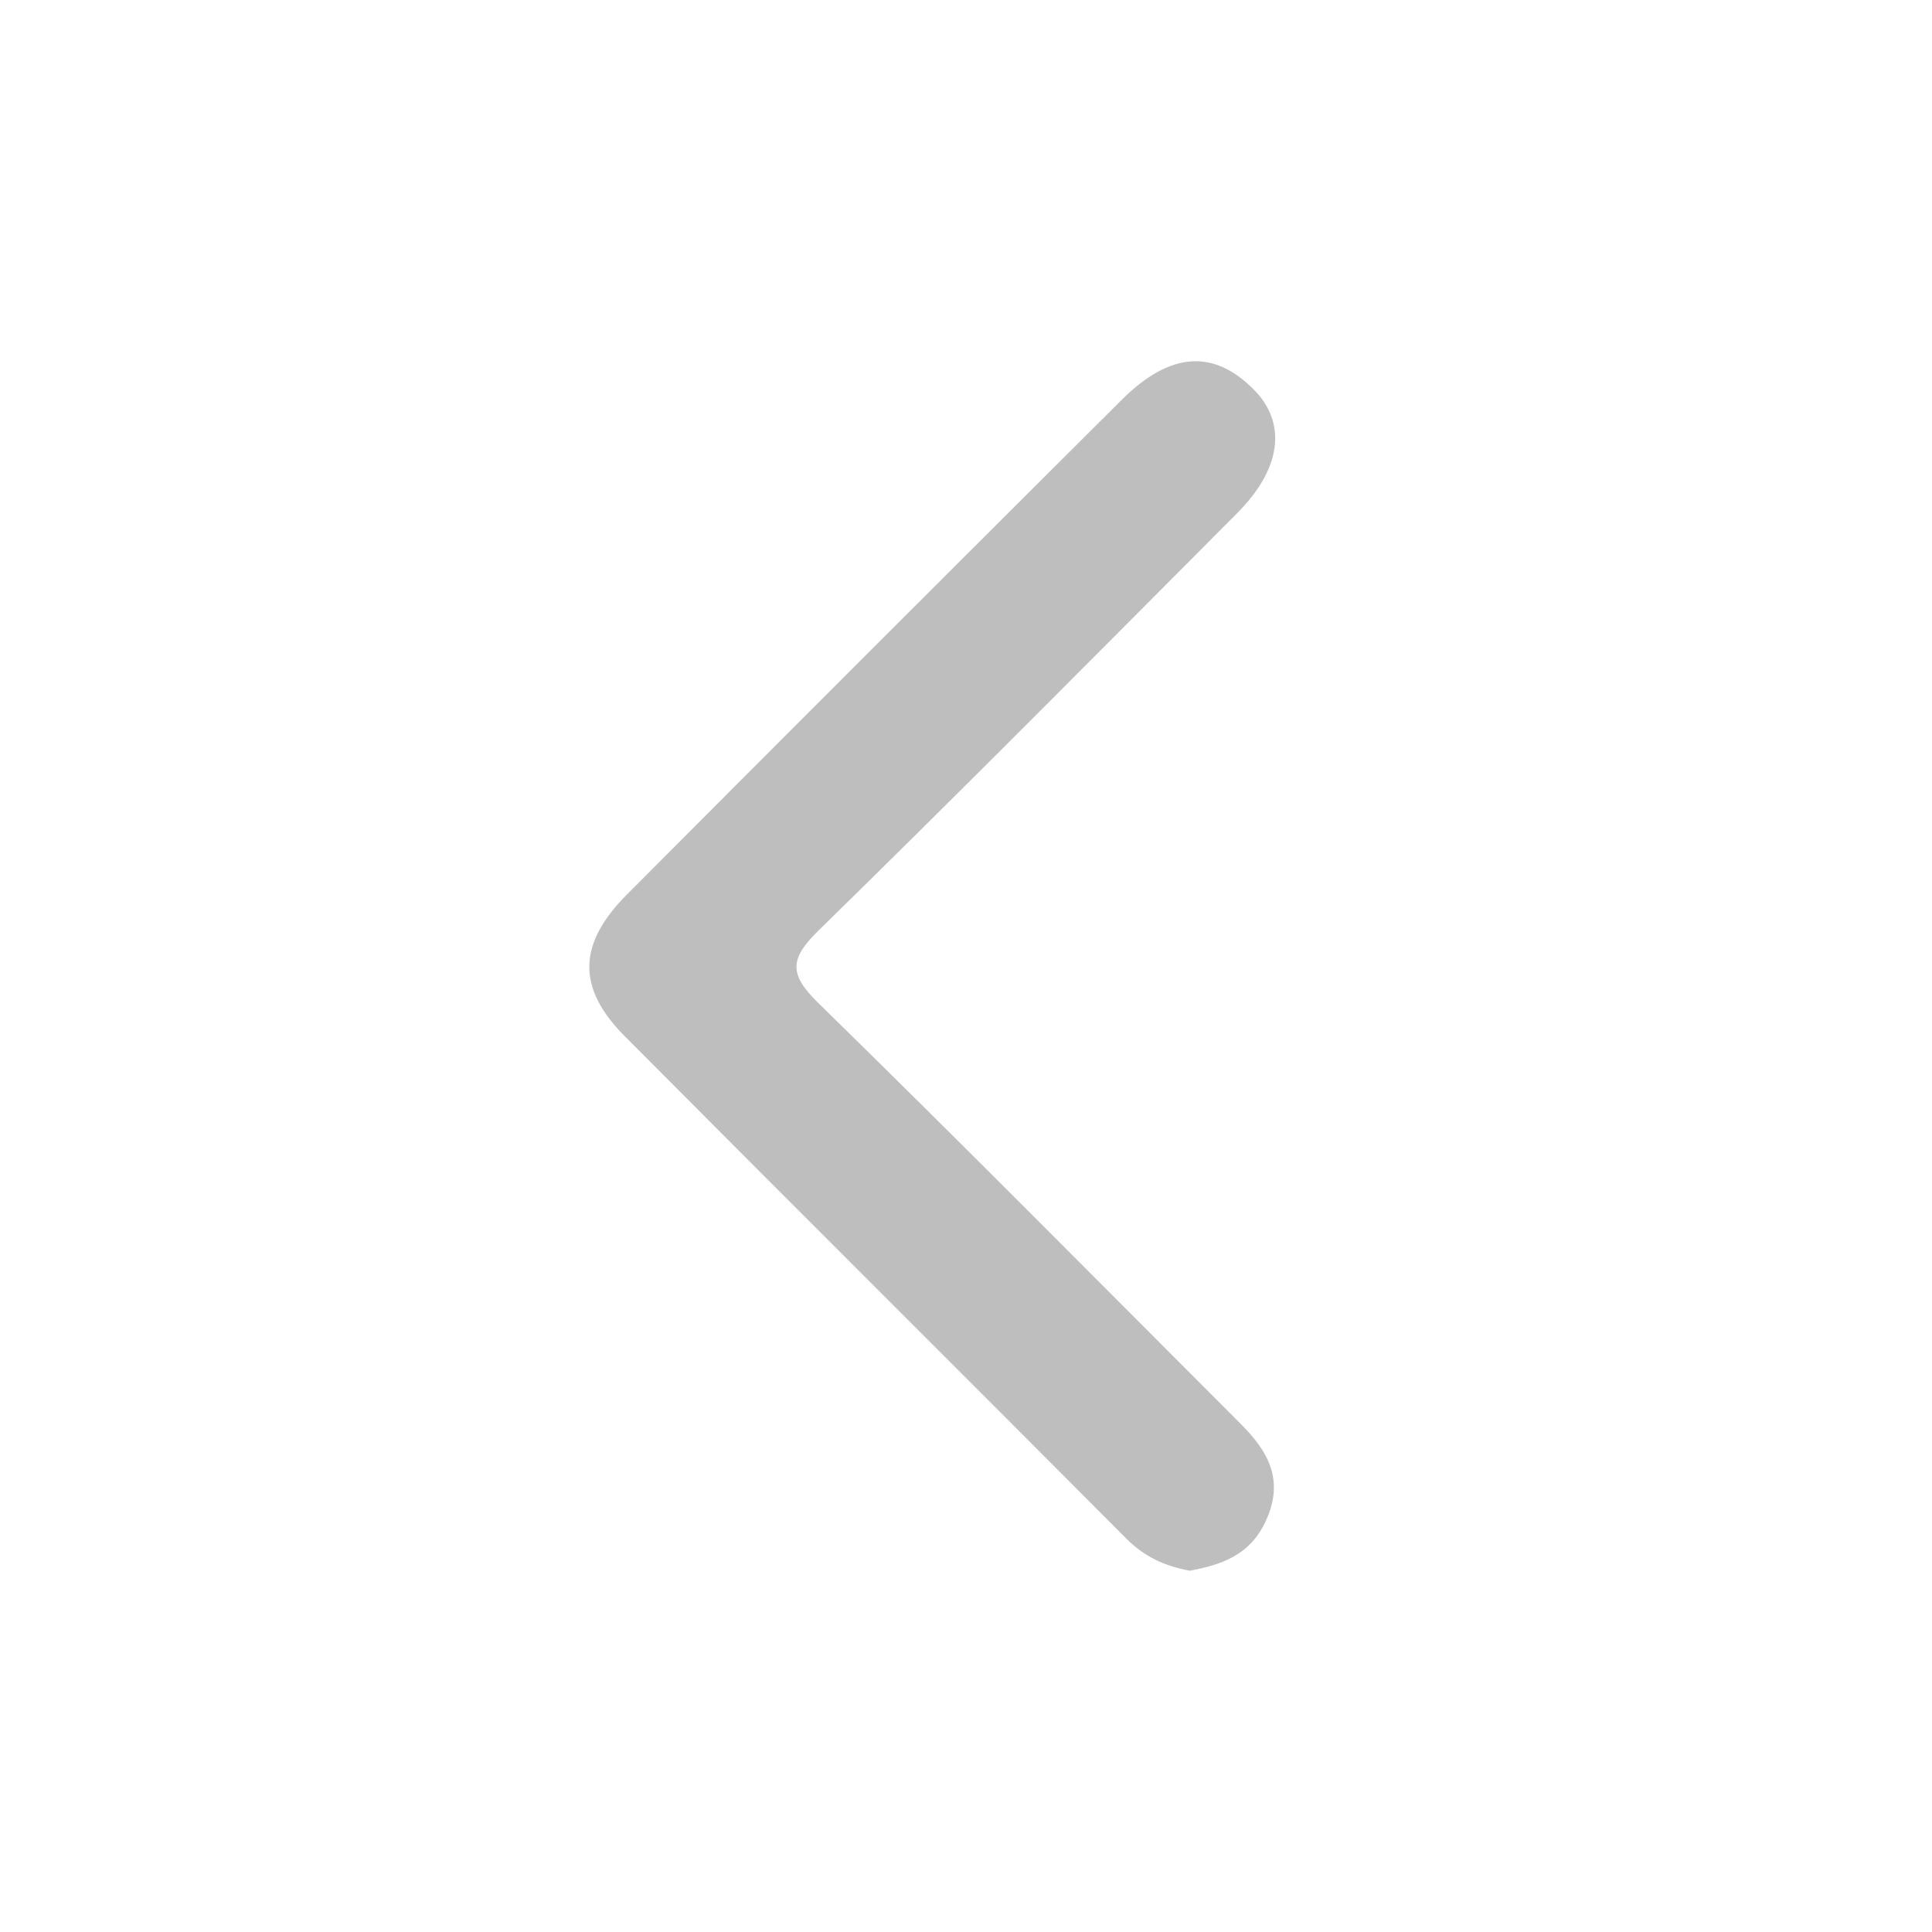 <?xml version="1.0" encoding="UTF-8"?> <!-- Generator: Adobe Illustrator 26.0.0, SVG Export Plug-In . SVG Version: 6.00 Build 0) --> <svg xmlns="http://www.w3.org/2000/svg" xmlns:xlink="http://www.w3.org/1999/xlink" id="Слой_1" x="0px" y="0px" viewBox="0 0 1000 1000" style="enable-background:new 0 0 1000 1000;" xml:space="preserve"> <style type="text/css"> .st0{fill:#BEBEBE;} </style> <path class="st0" d="M615.82,813.01c-13.07-2.46-23.53-7.3-32.63-16.44c-86.5-86.91-173.46-173.35-259.91-260.31 c-24.74-24.89-24.28-47.64,1.1-73.14c85.19-85.57,170.62-170.89,256.16-256.11c25.08-24.98,47.54-26.4,68.4-5.39 c17.18,17.31,14.48,40.81-8.54,63.94c-71.97,72.31-143.82,144.76-216.75,216.09c-14.99,14.66-15.35,22.59-0.14,37.46 c73.62,71.97,146,145.2,218.8,218.01c14.09,14.09,22.58,28.94,12.91,50.03C646.94,805.24,631.93,809.94,615.82,813.01z"></path> </svg> 